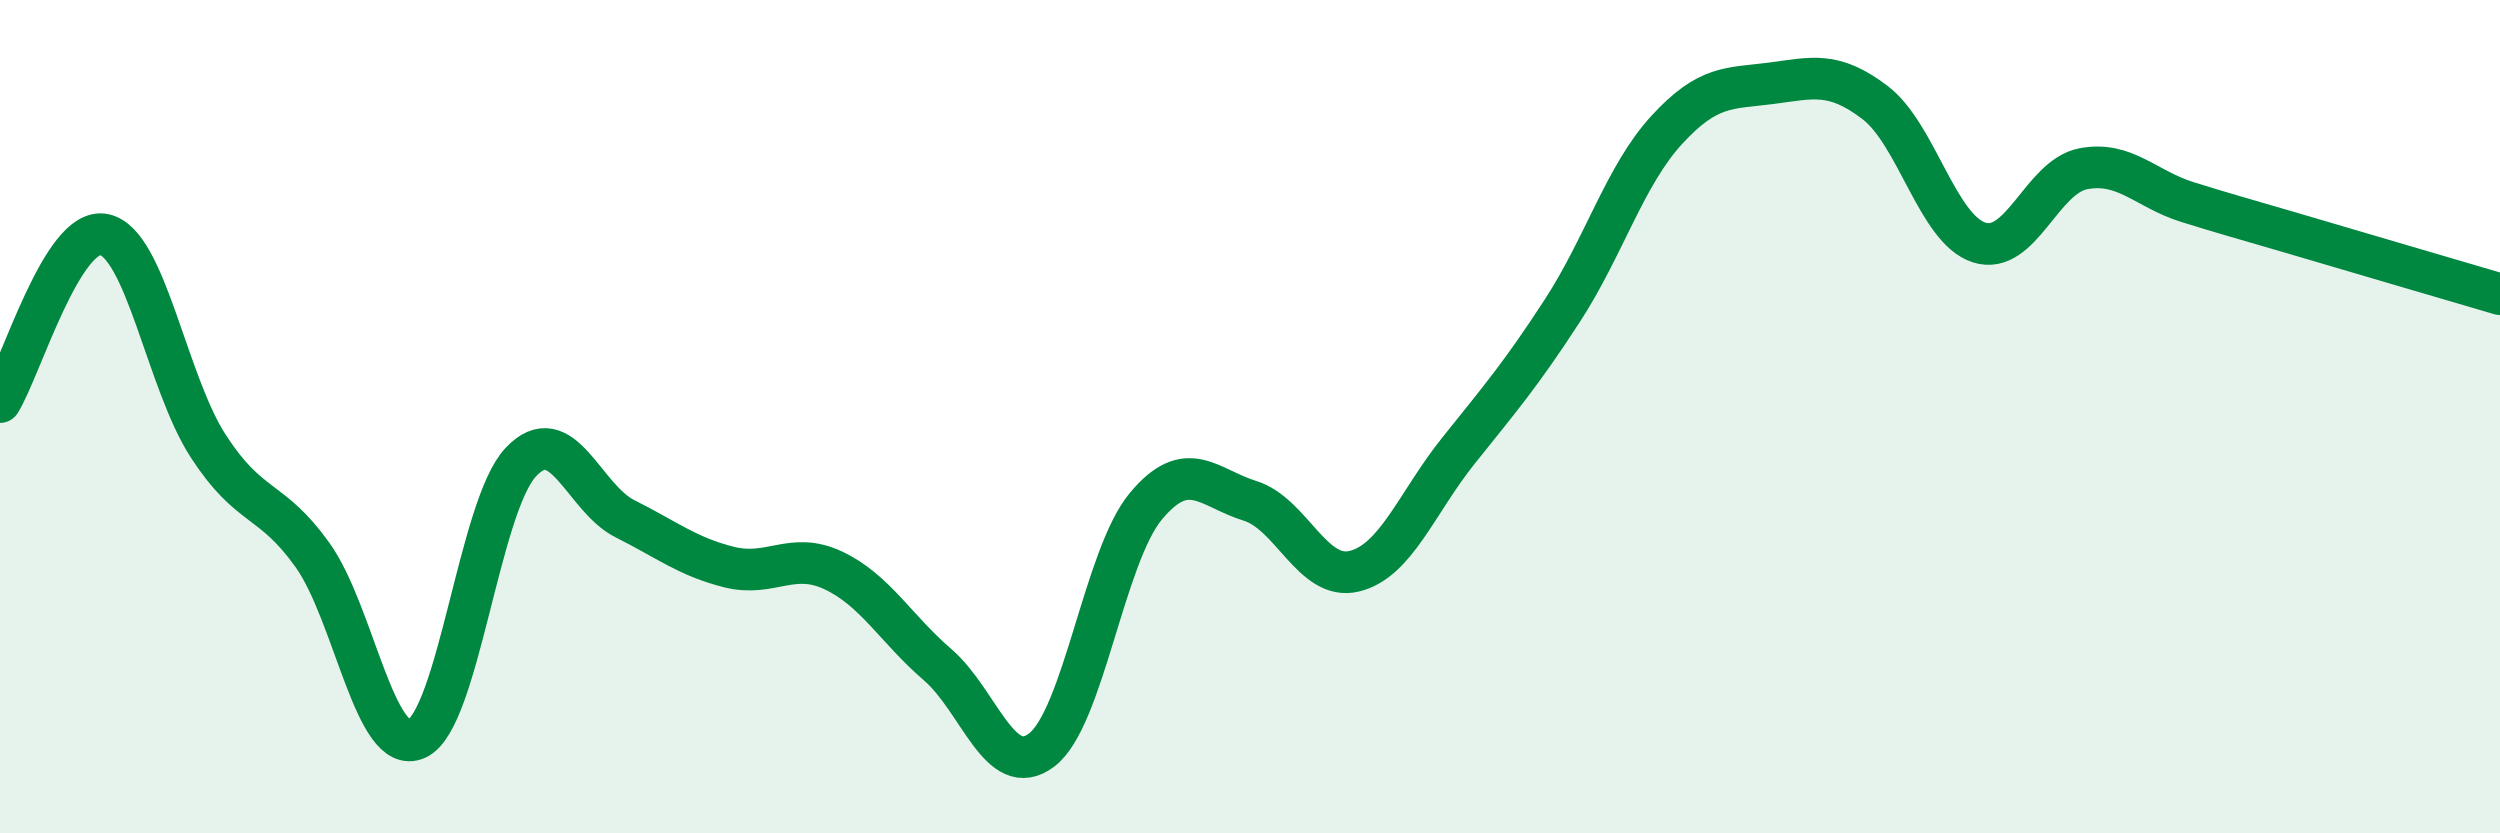 
    <svg width="60" height="20" viewBox="0 0 60 20" xmlns="http://www.w3.org/2000/svg">
      <path
        d="M 0,9.65 C 0.5,8.85 1.5,5.42 2.5,5.63 C 3.5,5.84 4,9.17 5,10.71 C 6,12.25 6.5,11.92 7.5,13.32 C 8.5,14.72 9,18.18 10,17.73 C 11,17.28 11.5,12.15 12.5,11.09 C 13.5,10.03 14,11.95 15,12.45 C 16,12.95 16.5,13.36 17.5,13.61 C 18.5,13.86 19,13.22 20,13.69 C 21,14.16 21.5,15.09 22.5,15.95 C 23.5,16.81 24,18.76 25,18 C 26,17.24 26.5,13.35 27.5,12.15 C 28.5,10.95 29,11.71 30,12.02 C 31,12.33 31.5,13.95 32.5,13.71 C 33.5,13.47 34,12.07 35,10.82 C 36,9.57 36.5,8.99 37.5,7.45 C 38.5,5.91 39,4.21 40,3.12 C 41,2.03 41.5,2.13 42.5,2 C 43.5,1.87 44,1.7 45,2.46 C 46,3.22 46.5,5.5 47.5,5.82 C 48.5,6.14 49,4.24 50,4.05 C 51,3.86 51.5,4.54 52.5,4.85 C 53.5,5.16 53.5,5.15 55,5.59 C 56.5,6.03 59,6.77 60,7.06L60 20L0 20Z"
        fill="#008740"
        opacity="0.1"
        stroke-linecap="round"
        stroke-linejoin="round"
      />
      <path
        d="M 0,9.65 C 0.5,8.85 1.5,5.42 2.5,5.63 C 3.5,5.84 4,9.17 5,10.71 C 6,12.25 6.5,11.92 7.5,13.32 C 8.5,14.72 9,18.18 10,17.73 C 11,17.28 11.5,12.15 12.5,11.09 C 13.5,10.03 14,11.95 15,12.45 C 16,12.95 16.5,13.36 17.5,13.61 C 18.5,13.86 19,13.22 20,13.69 C 21,14.16 21.5,15.09 22.5,15.95 C 23.5,16.81 24,18.76 25,18 C 26,17.24 26.5,13.35 27.5,12.15 C 28.5,10.95 29,11.71 30,12.02 C 31,12.33 31.5,13.95 32.5,13.71 C 33.5,13.47 34,12.07 35,10.82 C 36,9.57 36.5,8.99 37.5,7.45 C 38.5,5.91 39,4.21 40,3.12 C 41,2.03 41.5,2.13 42.5,2 C 43.5,1.87 44,1.7 45,2.46 C 46,3.22 46.5,5.5 47.5,5.82 C 48.5,6.14 49,4.24 50,4.05 C 51,3.86 51.5,4.54 52.5,4.85 C 53.5,5.16 53.5,5.15 55,5.59 C 56.5,6.03 59,6.77 60,7.06"
        stroke="#008740"
        stroke-width="1"
        fill="none"
        stroke-linecap="round"
        stroke-linejoin="round"
      />
    </svg>
  